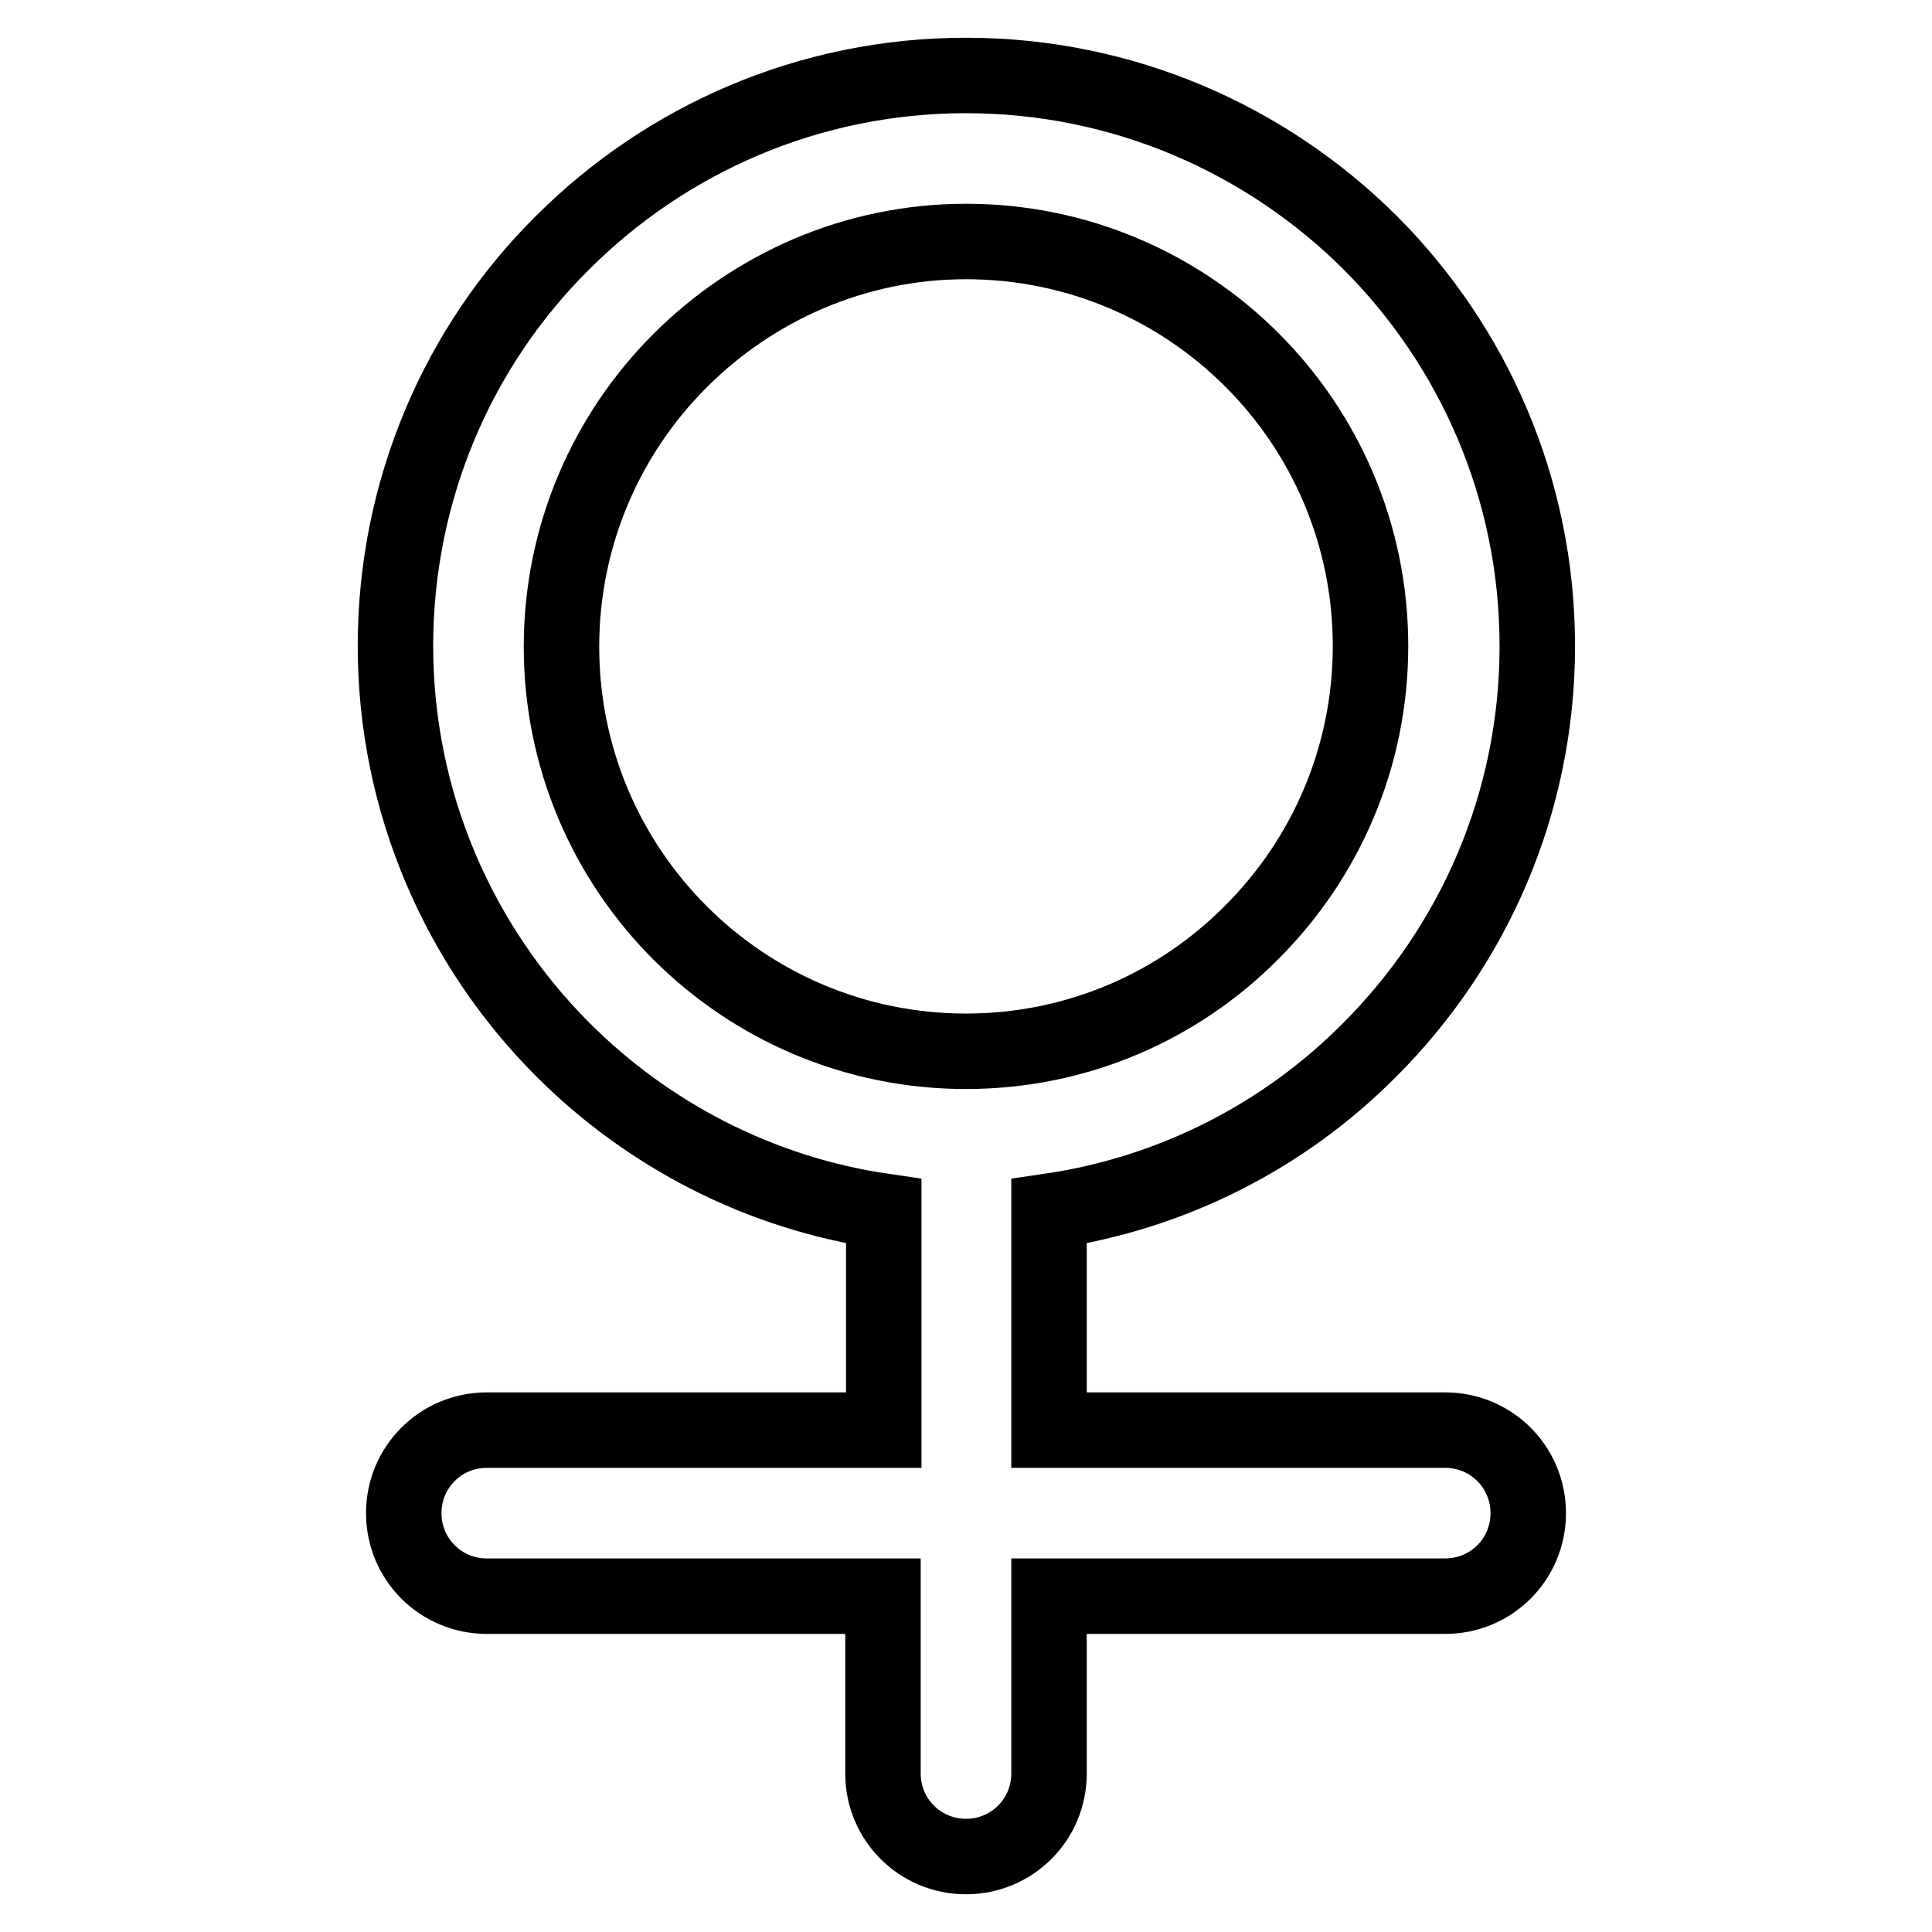 <?xml version="1.0" encoding="utf-8"?>
<!-- Svg Vector Icons : http://www.onlinewebfonts.com/icon -->
<!DOCTYPE svg PUBLIC "-//W3C//DTD SVG 1.1//EN" "http://www.w3.org/Graphics/SVG/1.1/DTD/svg11.dtd">
<svg version="1.1" xmlns="http://www.w3.org/2000/svg" xmlns:xlink="http://www.w3.org/1999/xlink" x="0px" y="0px" viewBox="0 0 256 256" enable-background="new 0 0 256 256" xml:space="preserve">
<g> <path stroke-width="10" fill-opacity="0" stroke="#000000"  d="M191.5,189.5H139v-29c16.5-2.4,31.3-10.1,42.5-21.4c13.7-13.7,22.2-32.6,22.2-53.5 c0-20.9-8.5-39.8-22.2-53.5C167.8,18.5,148.9,10,128,10c-20.9,0-39.8,8.5-53.5,22.2C60.8,45.8,52.4,64.8,52.4,85.6 s8.5,39.8,22.2,53.5c11.2,11.2,26,19,42.5,21.4v29H64.5c-6.1,0-11,4.9-11,11c0,6.1,4.9,11,11,11H117V235c0,6.1,4.9,11,11,11 c6.1,0,11-4.9,11-11v-23.5h52.5c6.1,0,11-4.9,11-11C202.5,194.4,197.6,189.5,191.5,189.5z M128,139.3c-14.8,0-28.2-6-37.9-15.7 c-9.7-9.7-15.7-23.1-15.7-37.9c0-14.8,6-28.2,15.7-37.9S113.2,32,128,32c14.8,0,28.2,6,37.9,15.7c9.7,9.7,15.7,23.1,15.7,37.9 c0,14.8-6,28.2-15.7,37.9C156.2,133.3,142.8,139.3,128,139.3z"/></g>
</svg>